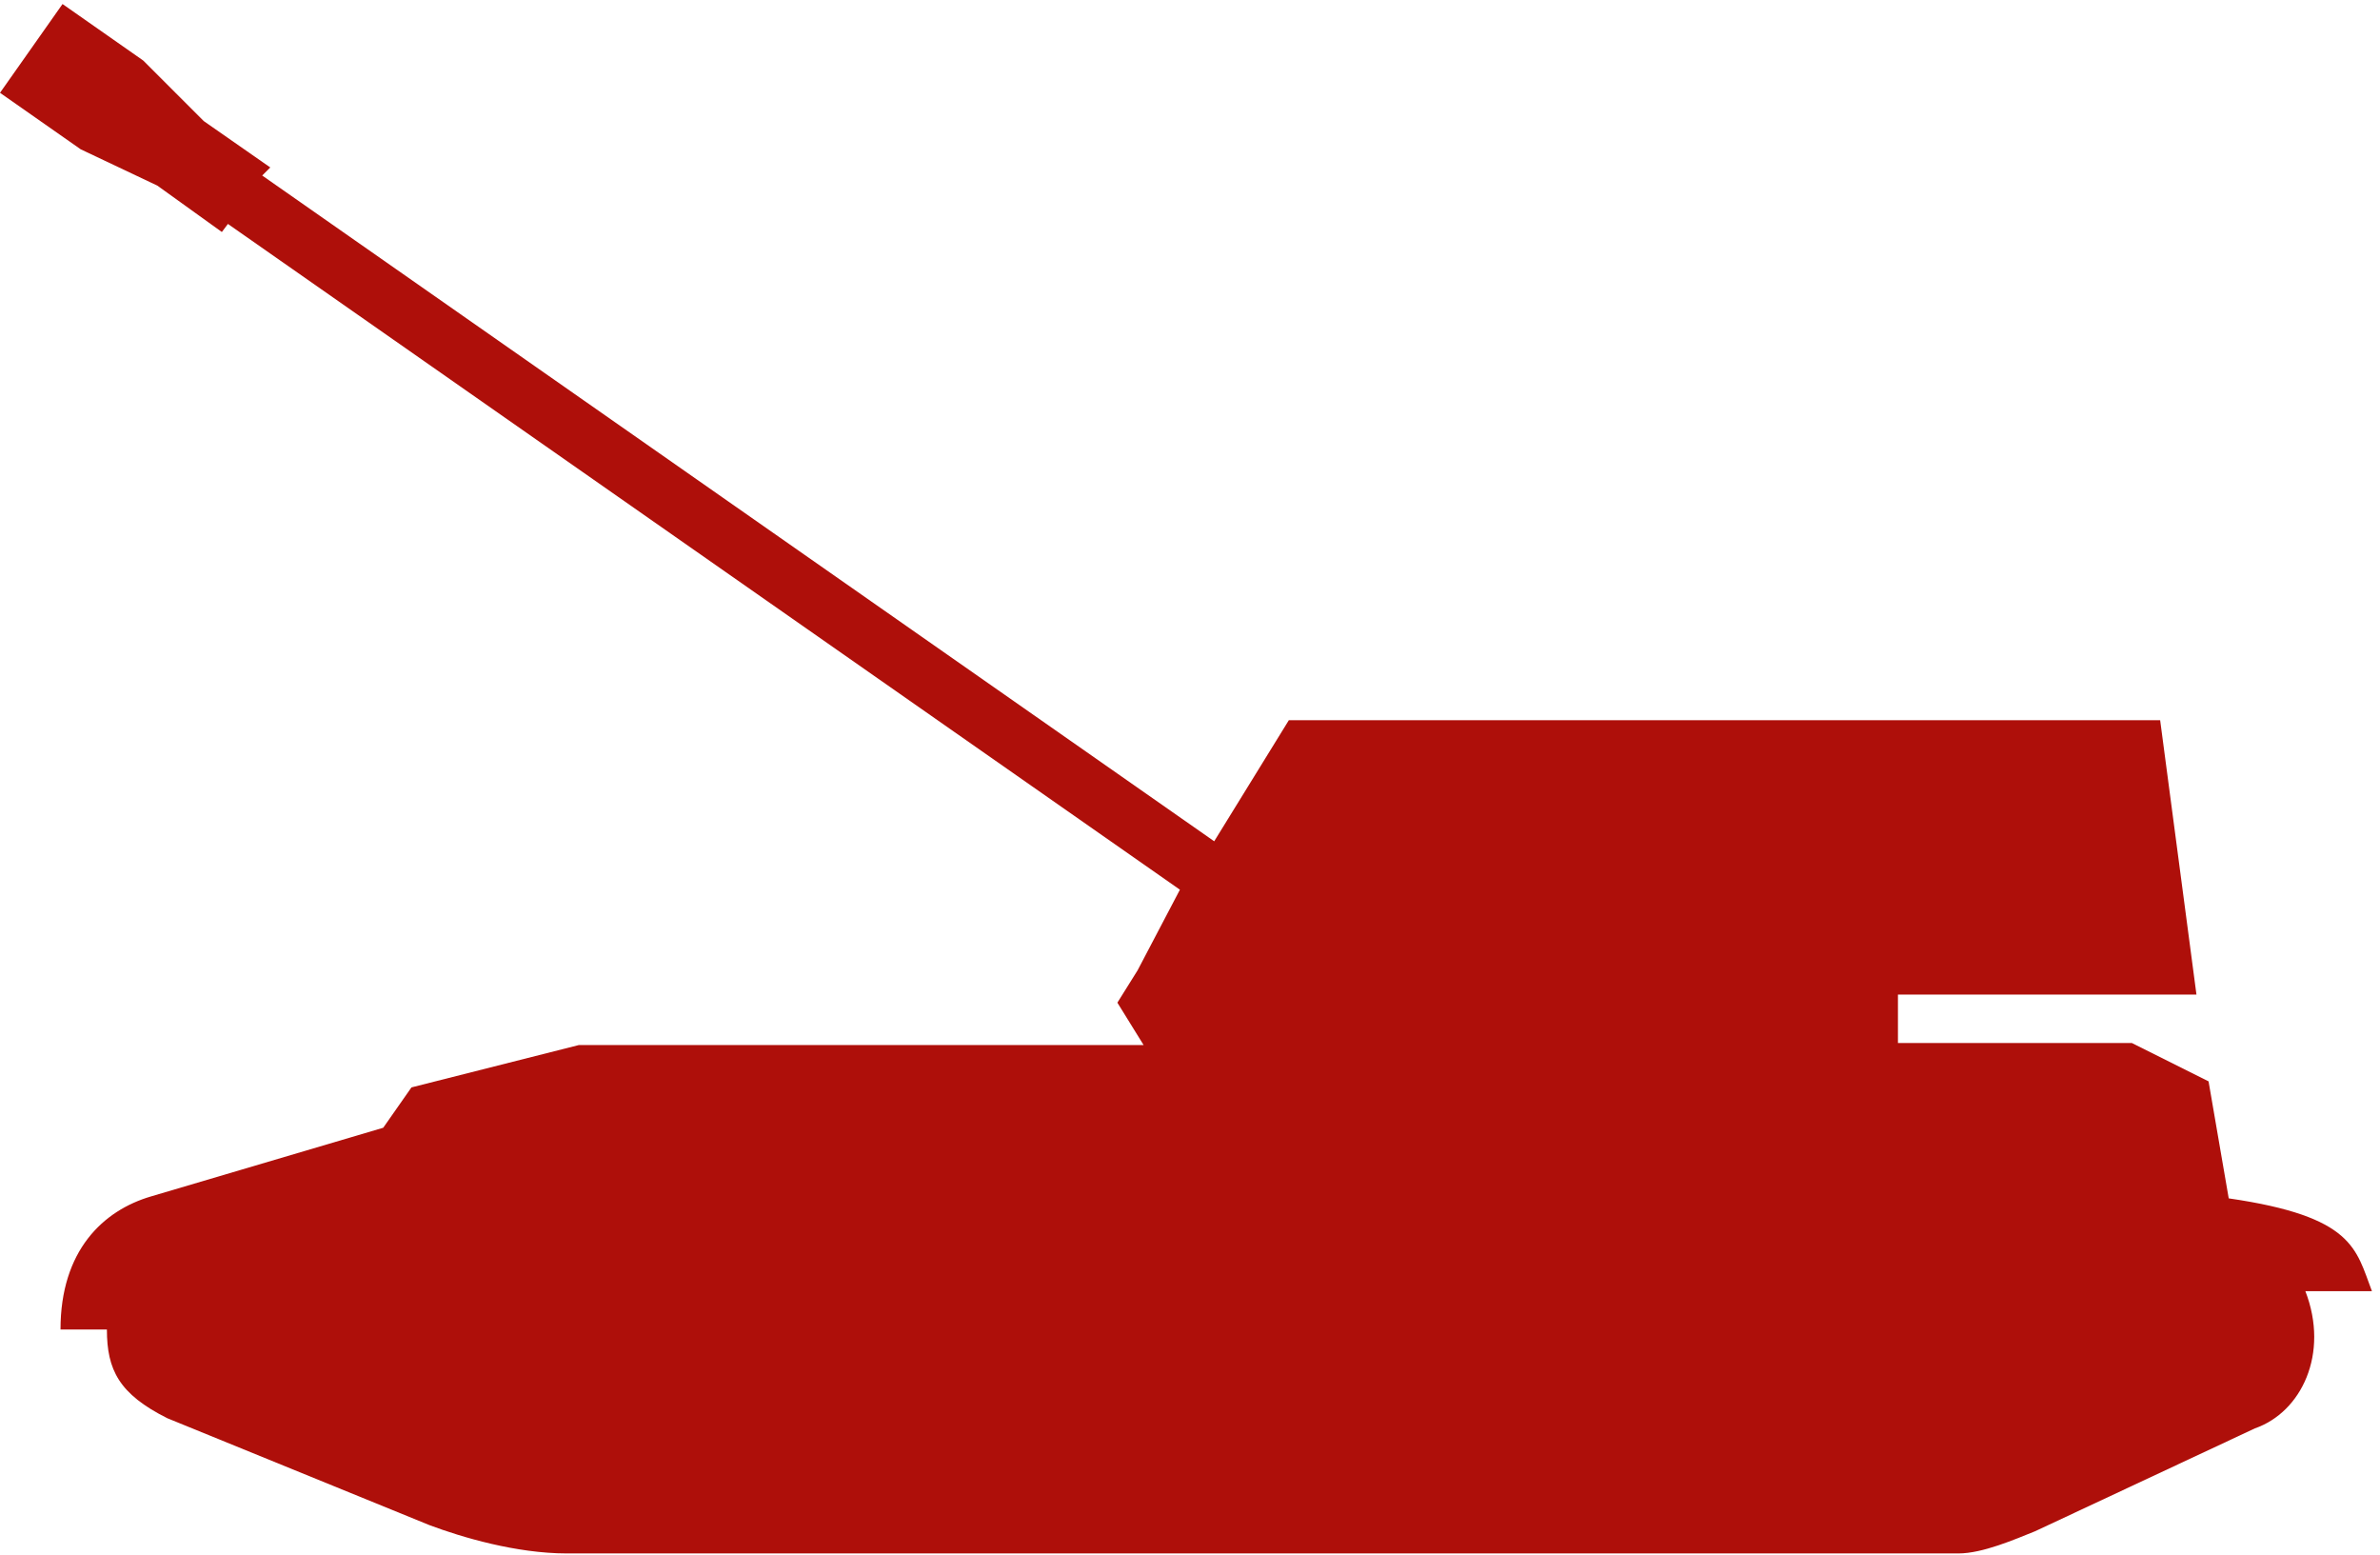 <svg version="1.1" id="Calque_1" xmlns="http://www.w3.org/2000/svg" xmlns:xlink="http://www.w3.org/1999/xlink" x="0" y="0" viewBox="0 0 118 77.1" style="enable-background:new 0 0 118 77.1" xml:space="preserve"><style>.st0{clip-path:url(#SVGID_00000091001208040765879330000010072668039134368177_);fill:#ae0f0a}</style><defs><path id="SVGID_1_" d="M0 .2h117.6V77H0z"/></defs><clipPath id="SVGID_00000063623585553926568270000004299166648498658212_"><use xlink:href="#SVGID_1_" style="overflow:visible"/></clipPath><path style="clip-path:url(#SVGID_00000063623585553926568270000004299166648498658212_);fill:#ae0f0a" d="m58.5 44.1-47.2-33-.3.4-3.2-2.3L4 7.4 0 4.6 3.1.2l4 2.8 3 3 3.3 2.3-.4.4 47.2 33 3.7-6h43.2l1.8 13.6H94.1v2.4h11.6l3.8 1.9 1 5.8c6.2.9 6.3 2.5 7.1 4.6h-3.3c1.2 3.1-.2 6-2.5 6.8l-10.9 5.1c-1 .4-2.6 1.1-3.8 1.1h-69c-2.5 0-5.2-.8-6.8-1.4l-13-5.3c-2.4-1.2-3-2.4-3-4.4H3C3 62 5.1 60 7.5 59.3L19 55.9l1.4-2 8.3-2.1h28l-1.3-2.1 1-1.6 2.1-4z"/></svg>
